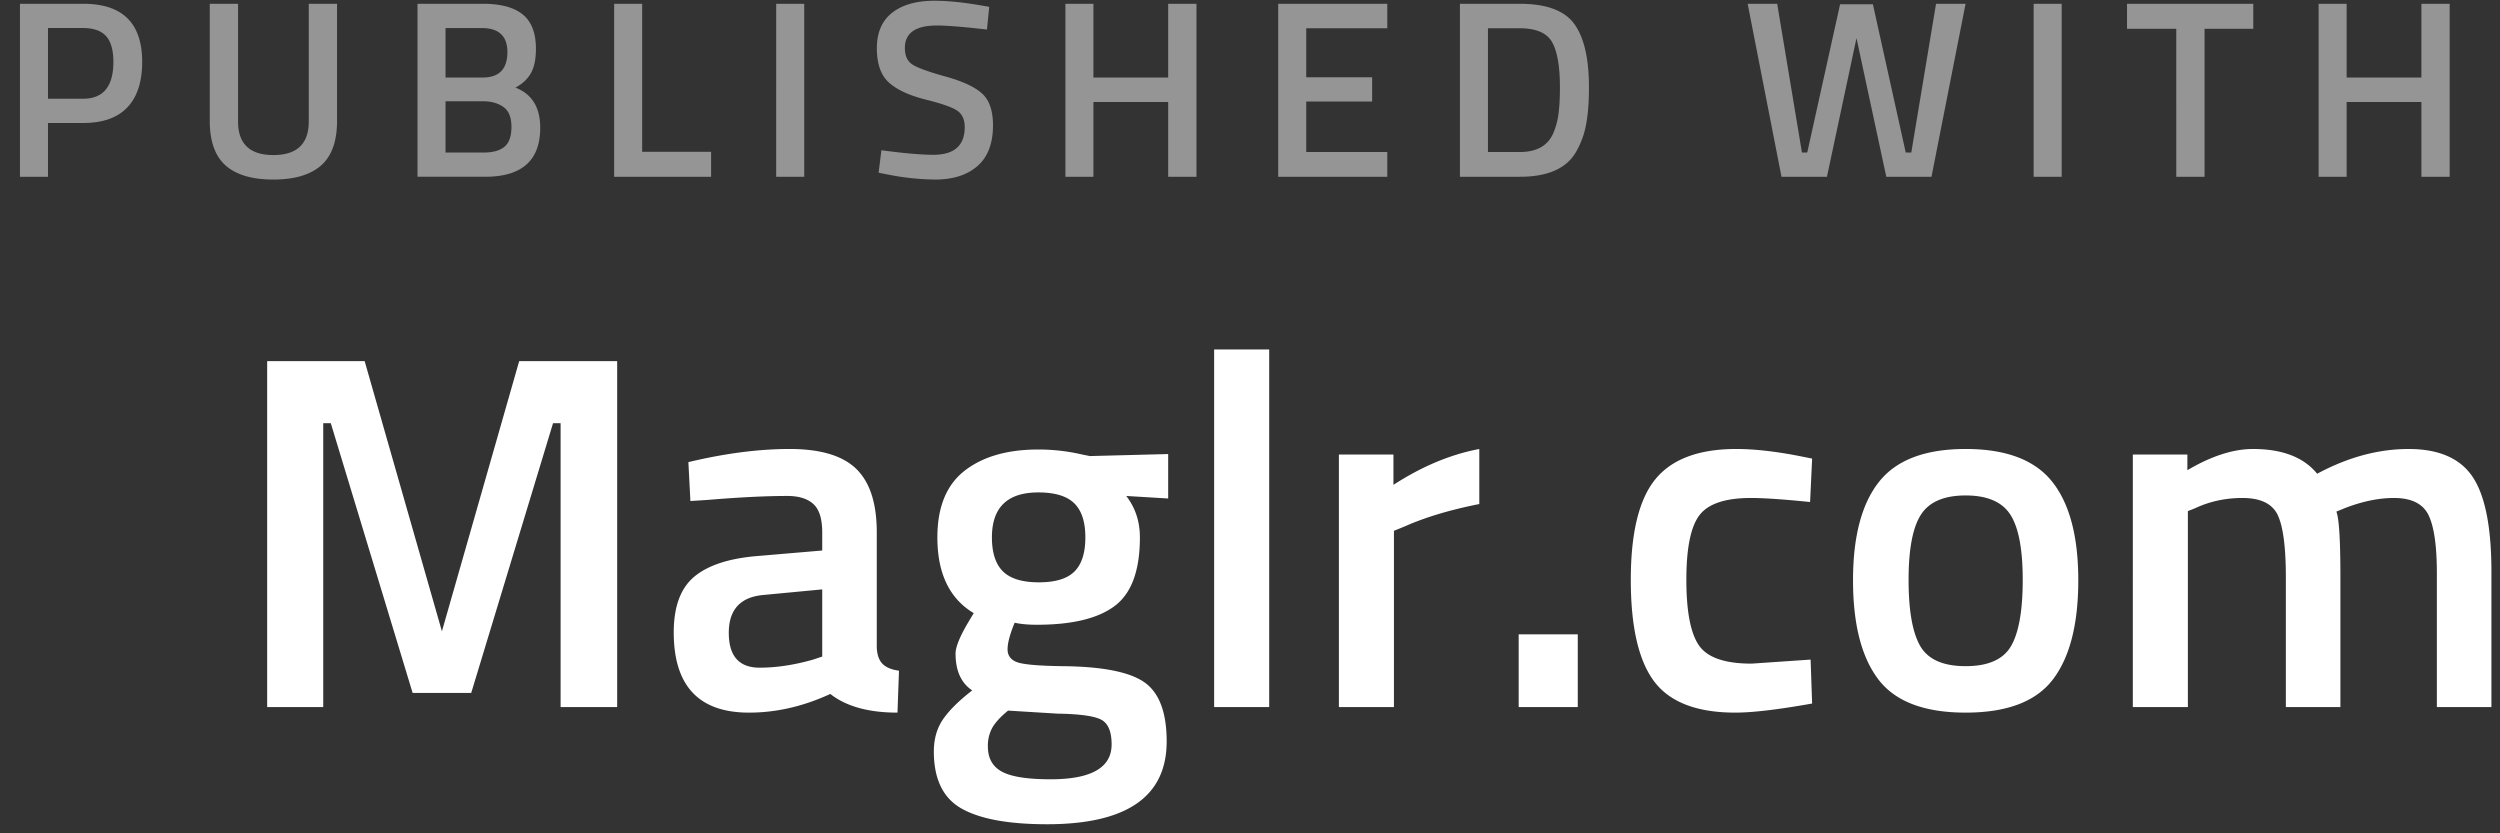 <svg width="99" height="33" xmlns="http://www.w3.org/2000/svg"><rect width="100%" height="100%" fill="#333333" stroke="none"/><g fill="#FFF" fill-rule="evenodd"><path d="M10.58 28V14.3h3.86L17.5 25l3.06-10.7h3.88V28H22.2V16.76h-.3l-3.24 10.68h-2.32L13.1 16.76h-.3V28h-2.22zm24.14-6.92v4.56c.013.293.09.51.23.65s.357.23.65.27l-.06 1.66c-1.147 0-2.033-.247-2.66-.74-1.067.493-2.14.74-3.22.74-1.987 0-2.98-1.06-2.98-3.18 0-1.013.27-1.747.81-2.2.54-.453 1.37-.727 2.49-.82l2.58-.22v-.72c0-.533-.117-.907-.35-1.12-.233-.213-.577-.32-1.03-.32-.853 0-1.92.053-3.2.16l-.64.04-.08-1.54c1.453-.347 2.79-.52 4.01-.52 1.22 0 2.1.263 2.64.79s.81 1.363.81 2.51zm-4.48 2.48c-.92.08-1.38.58-1.38 1.5s.407 1.38 1.22 1.38c.667 0 1.373-.107 2.12-.32l.36-.12v-2.66l-2.32.22zm15.96 5.8c0 2.187-1.58 3.28-4.74 3.28-1.52 0-2.647-.207-3.38-.62-.733-.413-1.1-1.167-1.1-2.26 0-.493.12-.917.36-1.27s.627-.737 1.16-1.15c-.44-.293-.66-.78-.66-1.46 0-.267.18-.7.54-1.3l.18-.3c-.96-.573-1.44-1.573-1.44-3 0-1.2.36-2.08 1.08-2.64.72-.56 1.693-.84 2.92-.84.587 0 1.167.067 1.74.2l.3.06 3.1-.08v1.76l-1.66-.1c.36.467.54 1.013.54 1.64 0 1.307-.33 2.21-.99 2.71-.66.5-1.69.75-3.09.75-.347 0-.64-.027-.88-.08-.187.453-.28.803-.28 1.05s.123.417.37.51c.247.093.843.147 1.79.16 1.587.013 2.673.227 3.26.64.587.413.88 1.193.88 2.34zm-7.08.2c0 .467.187.8.56 1 .373.2 1.013.3 1.92.3 1.613 0 2.42-.46 2.42-1.38 0-.52-.143-.85-.43-.99-.287-.14-.857-.217-1.71-.23l-1.96-.12c-.293.24-.5.463-.62.67a1.47 1.47 0 0 0-.18.75zm.6-6.93c.293.287.767.43 1.42.43.653 0 1.123-.143 1.41-.43.287-.287.43-.737.43-1.35 0-.613-.147-1.063-.44-1.35-.293-.287-.767-.43-1.42-.43-1.227 0-1.84.593-1.84 1.78 0 .613.147 1.063.44 1.35zM48.08 28V13.84h2.18V28h-2.18zm4.94 0V18h2.16v1.2c1.133-.733 2.267-1.207 3.4-1.42v2.18c-1.147.227-2.127.52-2.94.88l-.44.18V28h-2.18zm7.12 0v-2.88h2.34V28h-2.34zm8.62-10.22c.707 0 1.54.093 2.5.28l.5.1-.08 1.72c-1.053-.107-1.833-.16-2.34-.16-1.013 0-1.693.227-2.04.68-.347.453-.52 1.307-.52 2.56 0 1.253.167 2.12.5 2.6.333.48 1.027.72 2.08.72l2.34-.16.06 1.74c-1.347.24-2.36.36-3.04.36-1.52 0-2.59-.41-3.21-1.23-.62-.82-.93-2.163-.93-4.03 0-1.867.327-3.197.98-3.99.653-.793 1.72-1.19 3.2-1.19zm9.08 0c1.6 0 2.743.433 3.43 1.3.687.867 1.03 2.167 1.03 3.9s-.333 3.04-1 3.92c-.667.88-1.82 1.32-3.46 1.32s-2.793-.44-3.46-1.32c-.667-.88-1-2.187-1-3.92s.343-3.033 1.03-3.9 1.83-1.3 3.43-1.3zm0 8.6c.893 0 1.493-.267 1.8-.8.307-.533.46-1.407.46-2.62s-.163-2.073-.49-2.58c-.327-.507-.917-.76-1.77-.76s-1.443.253-1.77.76c-.327.507-.49 1.367-.49 2.58s.153 2.087.46 2.62c.307.533.907.8 1.8.8zm8.8 1.62h-2.18V18h2.16v.62c.947-.56 1.813-.84 2.6-.84 1.16 0 2.007.327 2.54.98 1.213-.653 2.42-.98 3.62-.98 1.2 0 2.047.37 2.54 1.11.493.74.74 1.99.74 3.75V28H96.5v-5.3c0-1.08-.11-1.847-.33-2.3-.22-.453-.677-.68-1.37-.68-.6 0-1.247.133-1.94.4l-.34.14c.107.267.16 1.12.16 2.56V28h-2.16v-5.14c0-1.187-.107-2.007-.32-2.46-.213-.453-.68-.68-1.4-.68-.667 0-1.287.133-1.86.4l-.3.12V28z"/><path d="M3.3 4.87H1.9V7H.79V.15H3.3c1.553 0 2.33.767 2.33 2.3 0 .787-.195 1.387-.585 1.8-.39.413-.972.62-1.745.62zm-1.4-.96h1.39c.8 0 1.2-.487 1.2-1.46 0-.467-.097-.807-.29-1.02-.193-.213-.497-.32-.91-.32H1.9v2.8zm7.527.9c0 .887.466 1.33 1.4 1.33.933 0 1.4-.443 1.4-1.33V.15h1.12v4.64c0 .807-.212 1.395-.635 1.765-.424.37-1.054.555-1.89.555-.837 0-1.465-.185-1.885-.555-.42-.37-.63-.958-.63-1.765V.15h1.12v4.66zM16.533.15h2.6c.7 0 1.224.142 1.57.425.347.283.52.735.52 1.355 0 .407-.065.727-.195.96-.13.233-.335.427-.615.58.654.253.98.783.98 1.59 0 1.293-.726 1.94-2.18 1.94h-2.68V.15zm2.6 3.86h-1.49v2.03h1.51c.367 0 .642-.077.825-.23.184-.153.275-.417.275-.79 0-.373-.106-.635-.32-.785-.213-.15-.48-.225-.8-.225zm-.06-2.9h-1.43v1.96h1.47c.654 0 .98-.337.98-1.01 0-.633-.34-.95-1.02-.95zM28.16 7h-3.84V.15h1.11v5.86h2.73V7zm2.577 0V.15h1.11V7h-1.11zm6.366-5.99c-.846 0-1.27.297-1.27.89 0 .307.1.525.3.655.2.13.642.29 1.325.48.684.19 1.165.417 1.445.68.28.263.42.678.42 1.245 0 .72-.205 1.258-.615 1.615-.41.357-.968.535-1.675.535a9.933 9.933 0 0 1-1.88-.2l-.36-.07.11-.89c.9.12 1.587.18 2.06.18.827 0 1.24-.367 1.24-1.1 0-.287-.093-.498-.28-.635-.186-.137-.606-.287-1.26-.45-.653-.163-1.14-.388-1.46-.675-.32-.287-.48-.74-.48-1.36 0-.62.202-1.088.605-1.405.404-.317.962-.475 1.675-.475.514 0 1.12.06 1.82.18l.35.06-.09.9c-.933-.107-1.593-.16-1.98-.16zM46.26 7V4.04H43.3V7h-1.11V.15h1.11v2.92h2.96V.15h1.12V7h-1.12zm4.357 0V.15h4.32v.97h-3.21v1.94h2.61v.96h-2.61v2h3.21V7h-4.32zm9.566 0h-2.37V.15h2.37c1.054 0 1.774.267 2.16.8.387.533.58 1.37.58 2.51 0 .58-.038 1.072-.115 1.475a3.365 3.365 0 0 1-.405 1.095c-.38.647-1.12.97-2.22.97zm1.59-3.54c0-.827-.103-1.423-.31-1.79-.206-.367-.633-.55-1.28-.55h-1.26v4.9h1.26c.66 0 1.1-.243 1.32-.73a2.91 2.91 0 0 0 .215-.79c.037-.28.055-.627.055-1.04zM69.207.15h1.17l.98 5.89h.21l1.3-5.87h1.3l1.3 5.87h.22l.98-5.89h1.17L76.487 7h-1.79l-1.18-5.49L72.347 7h-1.8L69.207.15zM80.533 7V.15h1.11V7h-1.11zm3.697-5.86V.15h5v.99H87.3V7h-1.12V1.14h-1.95zM95.887 7V4.04h-2.96V7h-1.11V.15h1.11v2.92h2.96V.15h1.12V7h-1.12z" opacity=".478"/></g></svg>